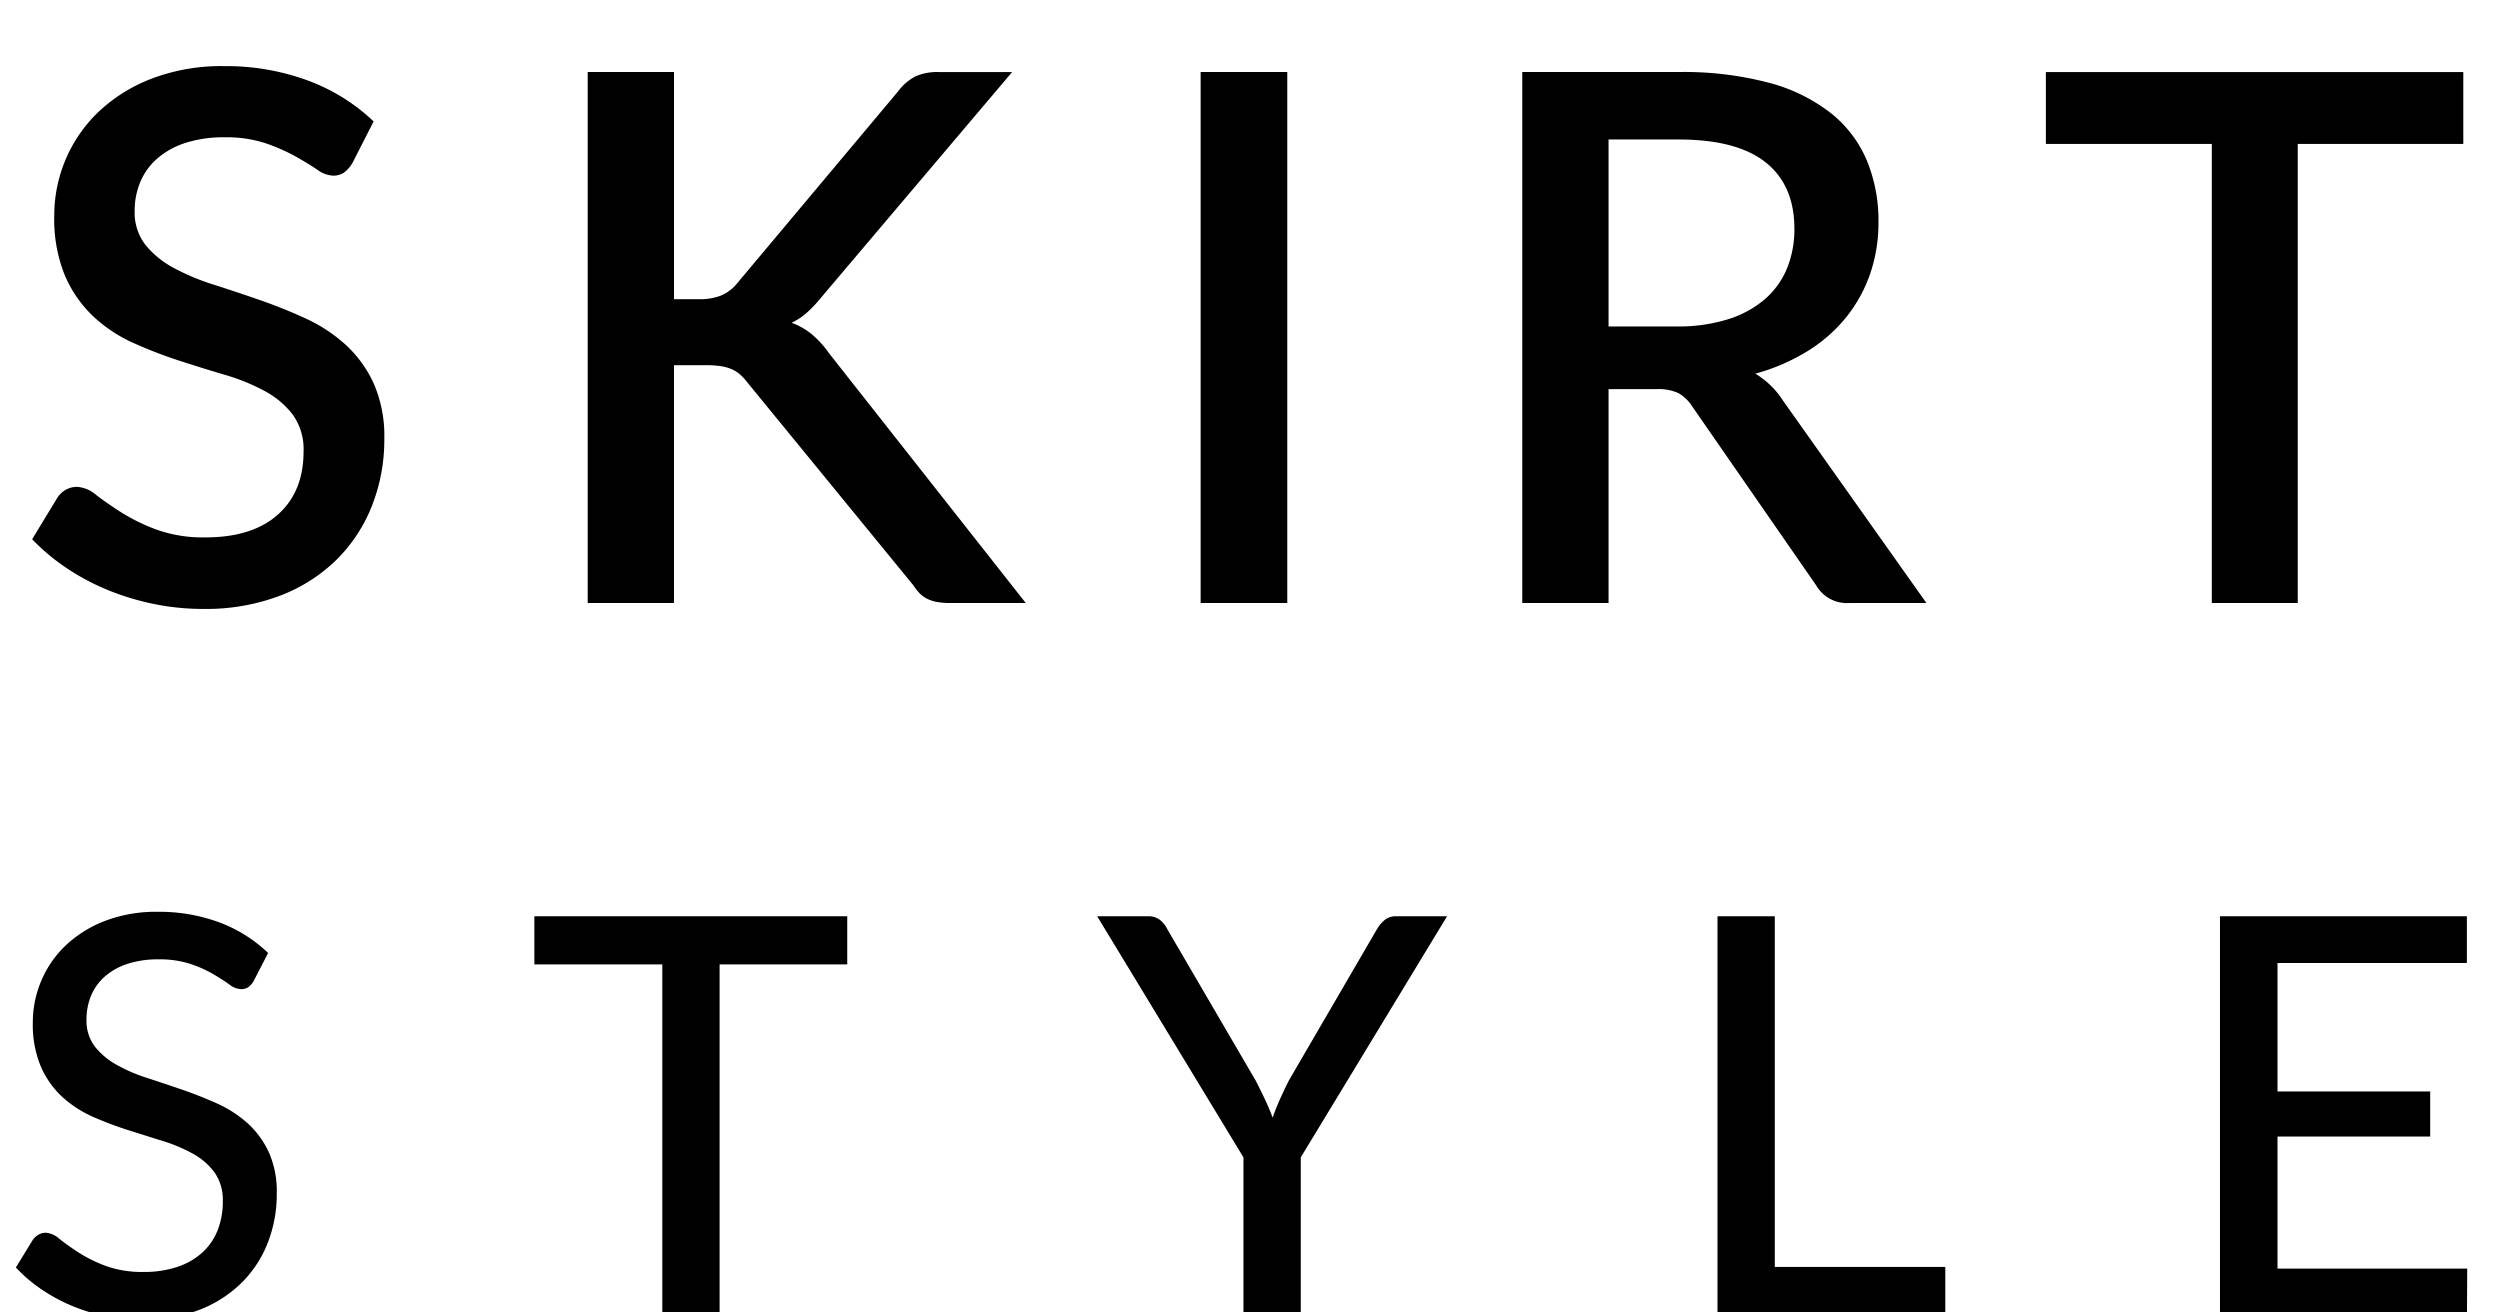 <svg id="_01_のコピー" data-name="01 のコピー" xmlns="http://www.w3.org/2000/svg" width="400" height="210" viewBox="0 0 400 210">
  <defs>
    <style>
      .cls-1 {
        fill-rule: evenodd;
      }
    </style>
  </defs>
  <path id="SKIRT_" data-name="SKIRT  " class="cls-1" d="M59.779,19.429A30.57,30.57,0,0,0,49.247,12.88a37.787,37.787,0,0,0-13.423-2.3,31.271,31.271,0,0,0-11.564,2.006,25.7,25.7,0,0,0-8.526,5.339,22.944,22.944,0,0,0-7.051,16.55A23.848,23.848,0,0,0,10.4,44.12a19.657,19.657,0,0,0,4.514,6.49,23.259,23.259,0,0,0,6.4,4.248,71.639,71.639,0,0,0,7.316,2.832q3.717,1.21,7.316,2.272a32.463,32.463,0,0,1,6.4,2.6,13.925,13.925,0,0,1,4.514,3.806,9.5,9.5,0,0,1,1.711,5.871q0,6.431-4.1,10.089T32.875,85.981a22.056,22.056,0,0,1-7.906-1.269,30.653,30.653,0,0,1-5.634-2.773q-2.331-1.5-3.982-2.773A5.126,5.126,0,0,0,12.343,77.9a3.621,3.621,0,0,0-1.829.472,3.9,3.9,0,0,0-1.357,1.3L5.145,86.276a32.971,32.971,0,0,0,5.487,4.6,36.838,36.838,0,0,0,6.579,3.511,41.061,41.061,0,0,0,7.375,2.242,39.206,39.206,0,0,0,7.936.8,33.4,33.4,0,0,0,12.3-2.124,26.236,26.236,0,0,0,9.086-5.811,25.021,25.021,0,0,0,5.635-8.644,28.782,28.782,0,0,0,1.947-10.62,20.934,20.934,0,0,0-1.711-8.909,19.258,19.258,0,0,0-4.514-6.195,25.053,25.053,0,0,0-6.4-4.189q-3.6-1.651-7.346-2.95t-7.345-2.449a36.353,36.353,0,0,1-6.4-2.684,14.619,14.619,0,0,1-4.514-3.687,8.4,8.4,0,0,1-1.711-5.4,11.869,11.869,0,0,1,.914-4.691A10.215,10.215,0,0,1,25.2,25.329a12.939,12.939,0,0,1,4.514-2.478,19.89,19.89,0,0,1,6.224-.885,20.007,20.007,0,0,1,6.608.973,30.012,30.012,0,0,1,4.808,2.124q2.035,1.151,3.422,2.095a4.587,4.587,0,0,0,2.508.944,2.985,2.985,0,0,0,1.77-.5,5.21,5.21,0,0,0,1.357-1.564Zm48.059-7.906H94.032v84.96h13.806V58.428h5.074a16.54,16.54,0,0,1,2.36.148,6.892,6.892,0,0,1,1.8.5,5.218,5.218,0,0,1,1.386.885,9.727,9.727,0,0,1,1.18,1.3l26.55,32.45a7.763,7.763,0,0,0,.915,1.18,4.4,4.4,0,0,0,1.18.885,5.821,5.821,0,0,0,1.593.531,11.835,11.835,0,0,0,2.212.177h12.036l-31.506-40a15.675,15.675,0,0,0-2.773-3.038,11.051,11.051,0,0,0-3.186-1.8,10.546,10.546,0,0,0,2.508-1.681,22.048,22.048,0,0,0,2.389-2.566l30.385-35.872h-11.8a8.542,8.542,0,0,0-3.628.678,8.1,8.1,0,0,0-2.8,2.39l-25.724,30.68a6.855,6.855,0,0,1-2.537,1.977,9.2,9.2,0,0,1-3.658.62h-3.953V11.523Zm98.129,0H192.1v84.96h13.865V11.523Zm59.071,50.74a7.571,7.571,0,0,1,3.54.649,6.569,6.569,0,0,1,2.183,2.124l19.824,28.615a5.681,5.681,0,0,0,5.31,2.832h12.331L285.275,64.092a13.591,13.591,0,0,0-4.425-4.307,31.776,31.776,0,0,0,8.348-3.6,24.412,24.412,0,0,0,6.195-5.428,23.146,23.146,0,0,0,3.835-6.962,25.082,25.082,0,0,0,1.328-8.26,25.209,25.209,0,0,0-1.859-9.853,19.258,19.258,0,0,0-5.752-7.581A27.5,27.5,0,0,0,283,13.234a53.444,53.444,0,0,0-14.425-1.711H243.562v84.96h13.806V62.263h7.67Zm-7.67-39.943h11.21q9.321,0,13.924,3.658t4.6,10.62a16.5,16.5,0,0,1-1.18,6.342,13.131,13.131,0,0,1-3.54,4.927,16.641,16.641,0,0,1-5.9,3.215,26.773,26.773,0,0,1-8.26,1.151H257.368V22.32Zm69.973-10.8V23.028h26.55V96.483h13.747V23.028h26.491v-11.5H327.341Z"/>
  <path id="style_" data-name="style " class="cls-1" d="M42.9,152.475a22.782,22.782,0,0,0-7.81-4.895,27.674,27.674,0,0,0-9.857-1.691,22.746,22.746,0,0,0-8.522,1.491,19.154,19.154,0,0,0-6.252,3.938,16.717,16.717,0,0,0-3.872,5.651,16.973,16.973,0,0,0-1.335,6.586,17.317,17.317,0,0,0,1.313,7.165,14.482,14.482,0,0,0,3.449,4.828,18.026,18.026,0,0,0,4.851,3.137,54.473,54.473,0,0,0,5.585,2.114q2.87,0.913,5.585,1.758a25.132,25.132,0,0,1,4.851,2.047,10.639,10.639,0,0,1,3.449,3,7.708,7.708,0,0,1,1.313,4.65,12.249,12.249,0,0,1-.845,4.628,9.558,9.558,0,0,1-2.47,3.56,11.247,11.247,0,0,1-3.983,2.269,16.561,16.561,0,0,1-5.34.8,17.083,17.083,0,0,1-6.141-.979,23.084,23.084,0,0,1-4.339-2.158q-1.8-1.177-3.026-2.158a3.671,3.671,0,0,0-2.158-.979,2.329,2.329,0,0,0-1.224.334,2.82,2.82,0,0,0-.912.867L2.541,202.8a23.782,23.782,0,0,0,4.027,3.449,27.789,27.789,0,0,0,4.806,2.626,29,29,0,0,0,11.37,2.291,24.737,24.737,0,0,0,9.123-1.579,19.75,19.75,0,0,0,6.764-4.317,18.44,18.44,0,0,0,4.205-6.408,21.363,21.363,0,0,0,1.446-7.9,15.411,15.411,0,0,0-1.313-6.7,14.457,14.457,0,0,0-3.449-4.628,19.037,19.037,0,0,0-4.873-3.115q-2.737-1.222-5.585-2.2t-5.585-1.869a25.865,25.865,0,0,1-4.873-2.113,11.561,11.561,0,0,1-3.449-2.915,6.83,6.83,0,0,1-1.313-4.317,9.771,9.771,0,0,1,.734-3.8,8.364,8.364,0,0,1,2.181-3.049,10.325,10.325,0,0,1,3.6-2.024,15.524,15.524,0,0,1,5.006-.735,15.8,15.8,0,0,1,5.118.735,19.854,19.854,0,0,1,3.671,1.646q1.535,0.914,2.559,1.647a3.265,3.265,0,0,0,1.825.734,2.056,2.056,0,0,0,1.224-.334,3.156,3.156,0,0,0,.868-1.046ZM85.5,146.6v7.7h20.47v56.159h9.167V154.3H135.56v-7.7H85.5Zm146.031,0h-8.144a2.784,2.784,0,0,0-1.913.667,5.563,5.563,0,0,0-1.2,1.469L206.207,172.9q-0.8,1.6-1.446,3.049t-1.135,2.87q-0.534-1.423-1.2-2.848t-1.513-3.071l-14.107-24.163a4.519,4.519,0,0,0-1.223-1.558,3.044,3.044,0,0,0-1.936-.578h-8.1l23.407,38.581v25.276h9.167V185.182Zm52.438,0H274.8v63.857h36.445v-7.743H283.966V146.6Zm71.226,0v63.857h39.516l0.045-7.476H364.4V181.845h24.43v-7.209H364.4V154.077h30.3V146.6H355.192Z"/>
</svg>

